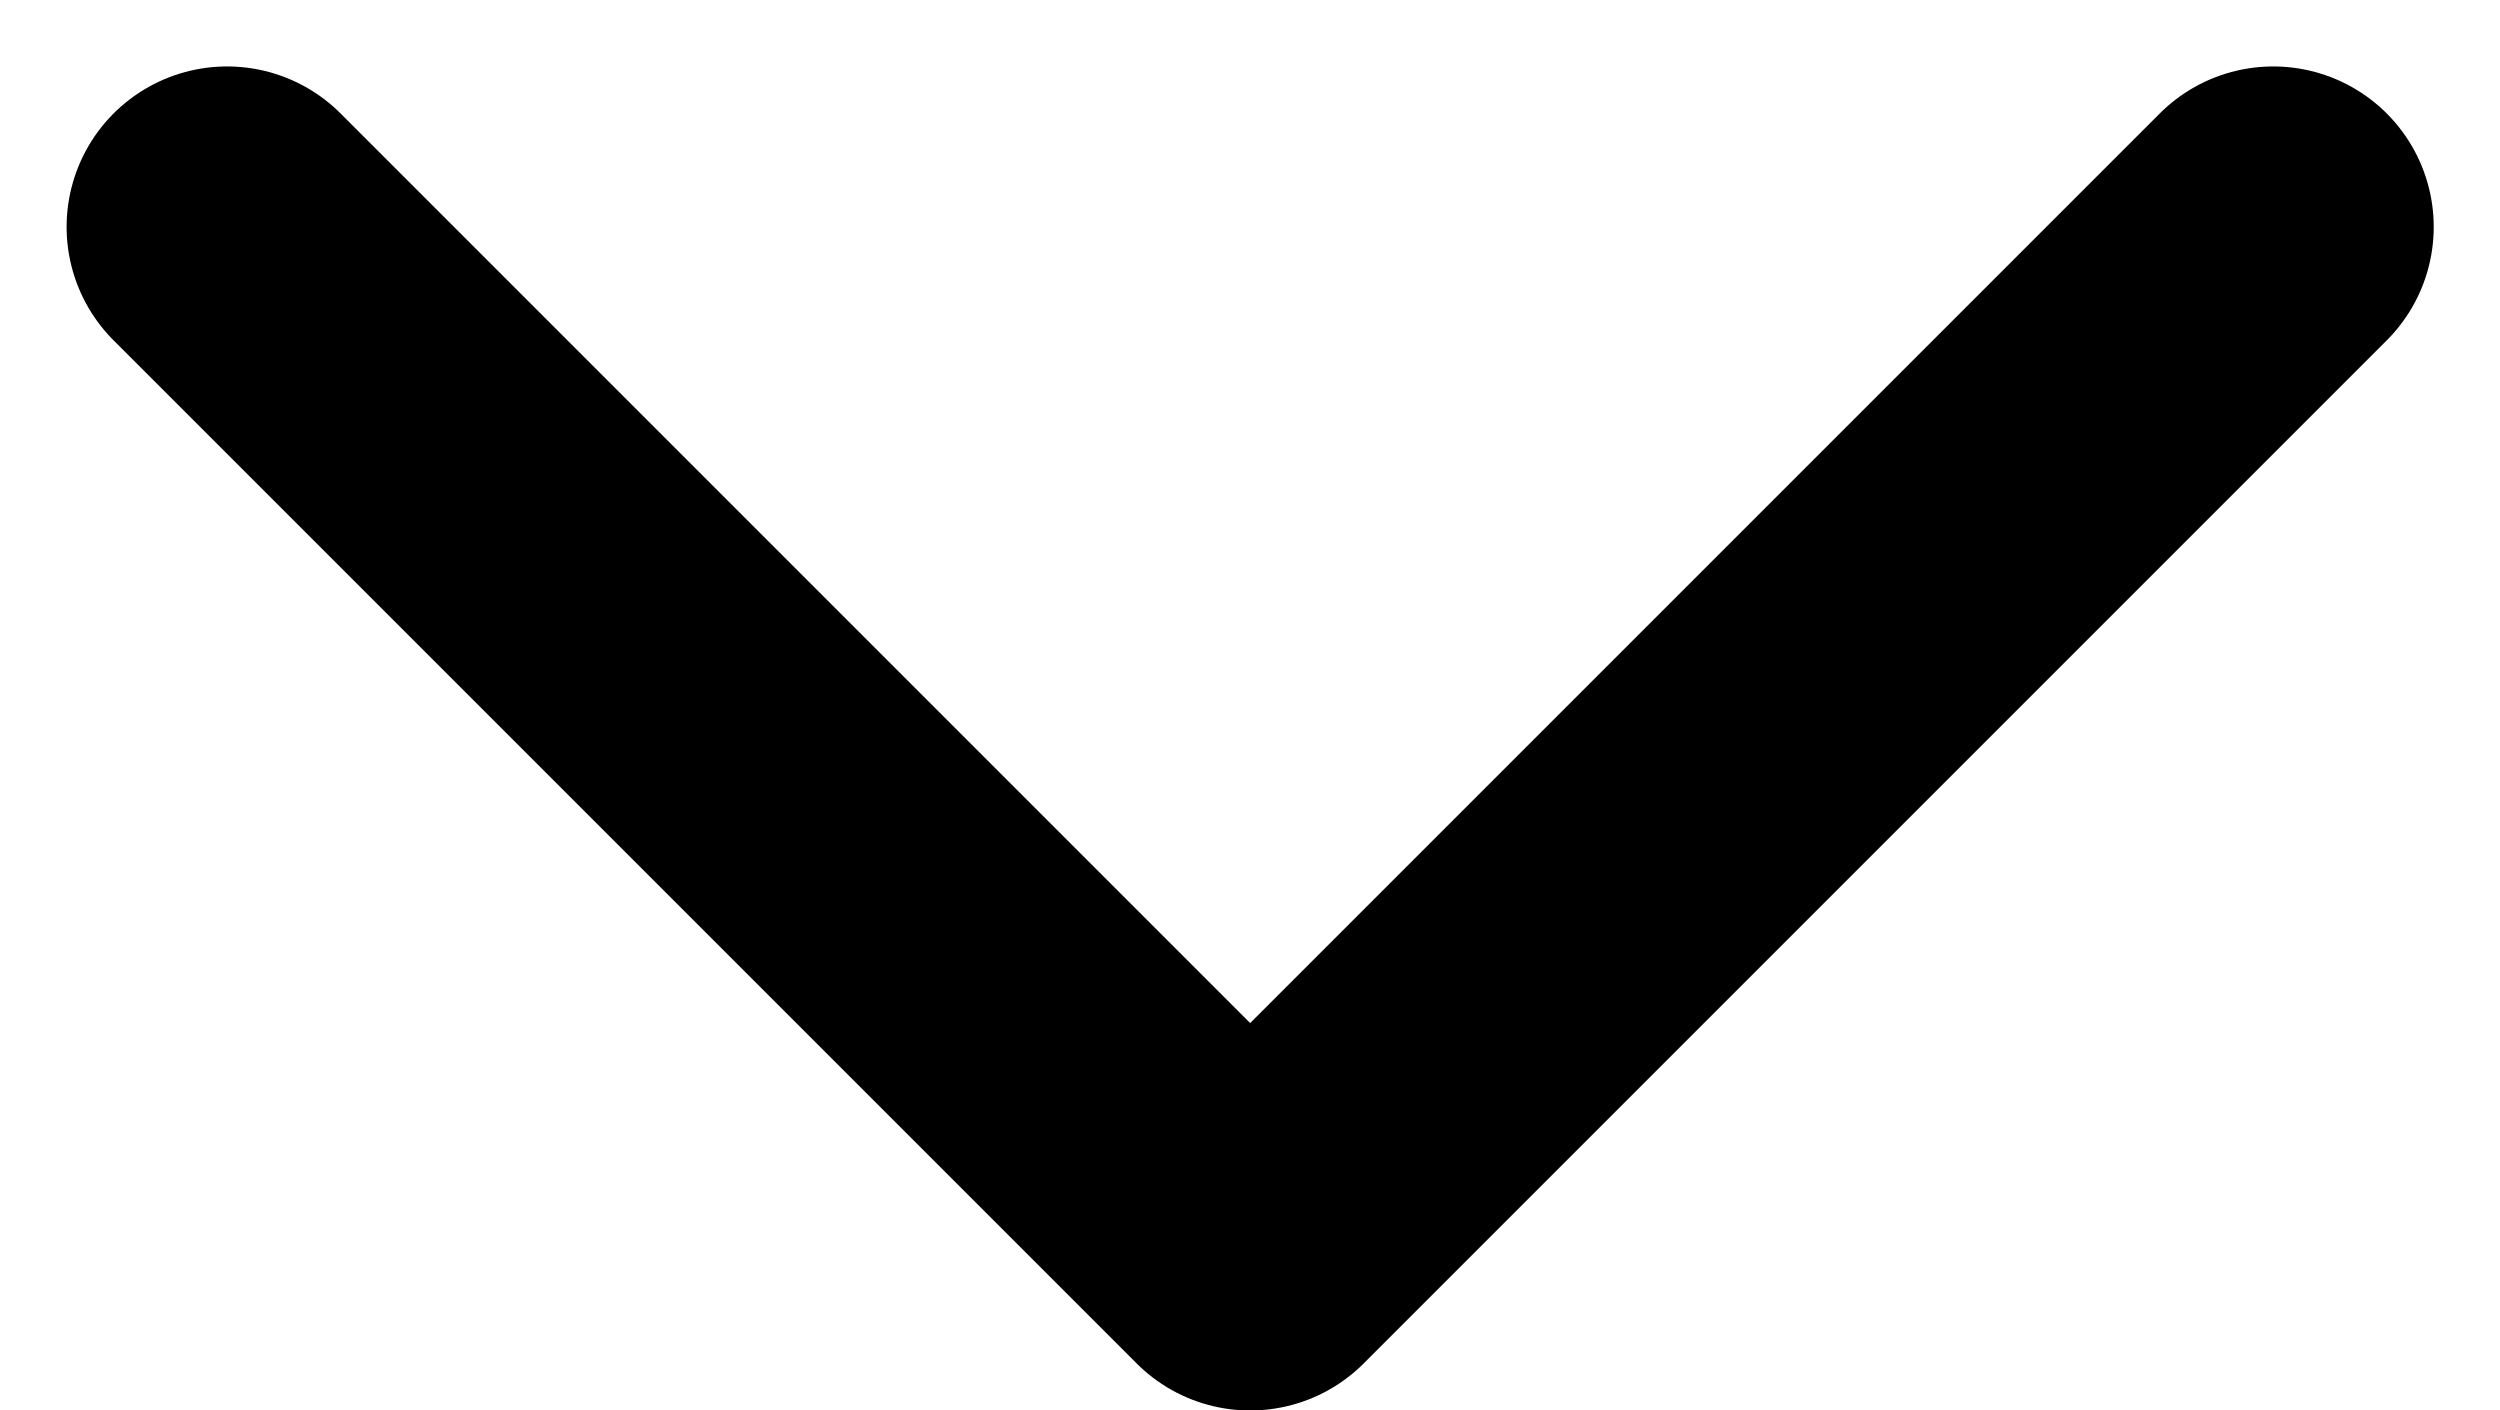 <svg xmlns="http://www.w3.org/2000/svg" width="15.578" height="8.789" viewBox="0 0 15.578 8.789">
  <path id="Path_2222" data-name="Path 2222" d="M853.364,575.358l-6.375,6.375-6.375-6.375" transform="translate(-839.199 -573.944)" fill="none" stroke="#000" stroke-linecap="round" stroke-linejoin="round" stroke-width="2"/>
</svg>

